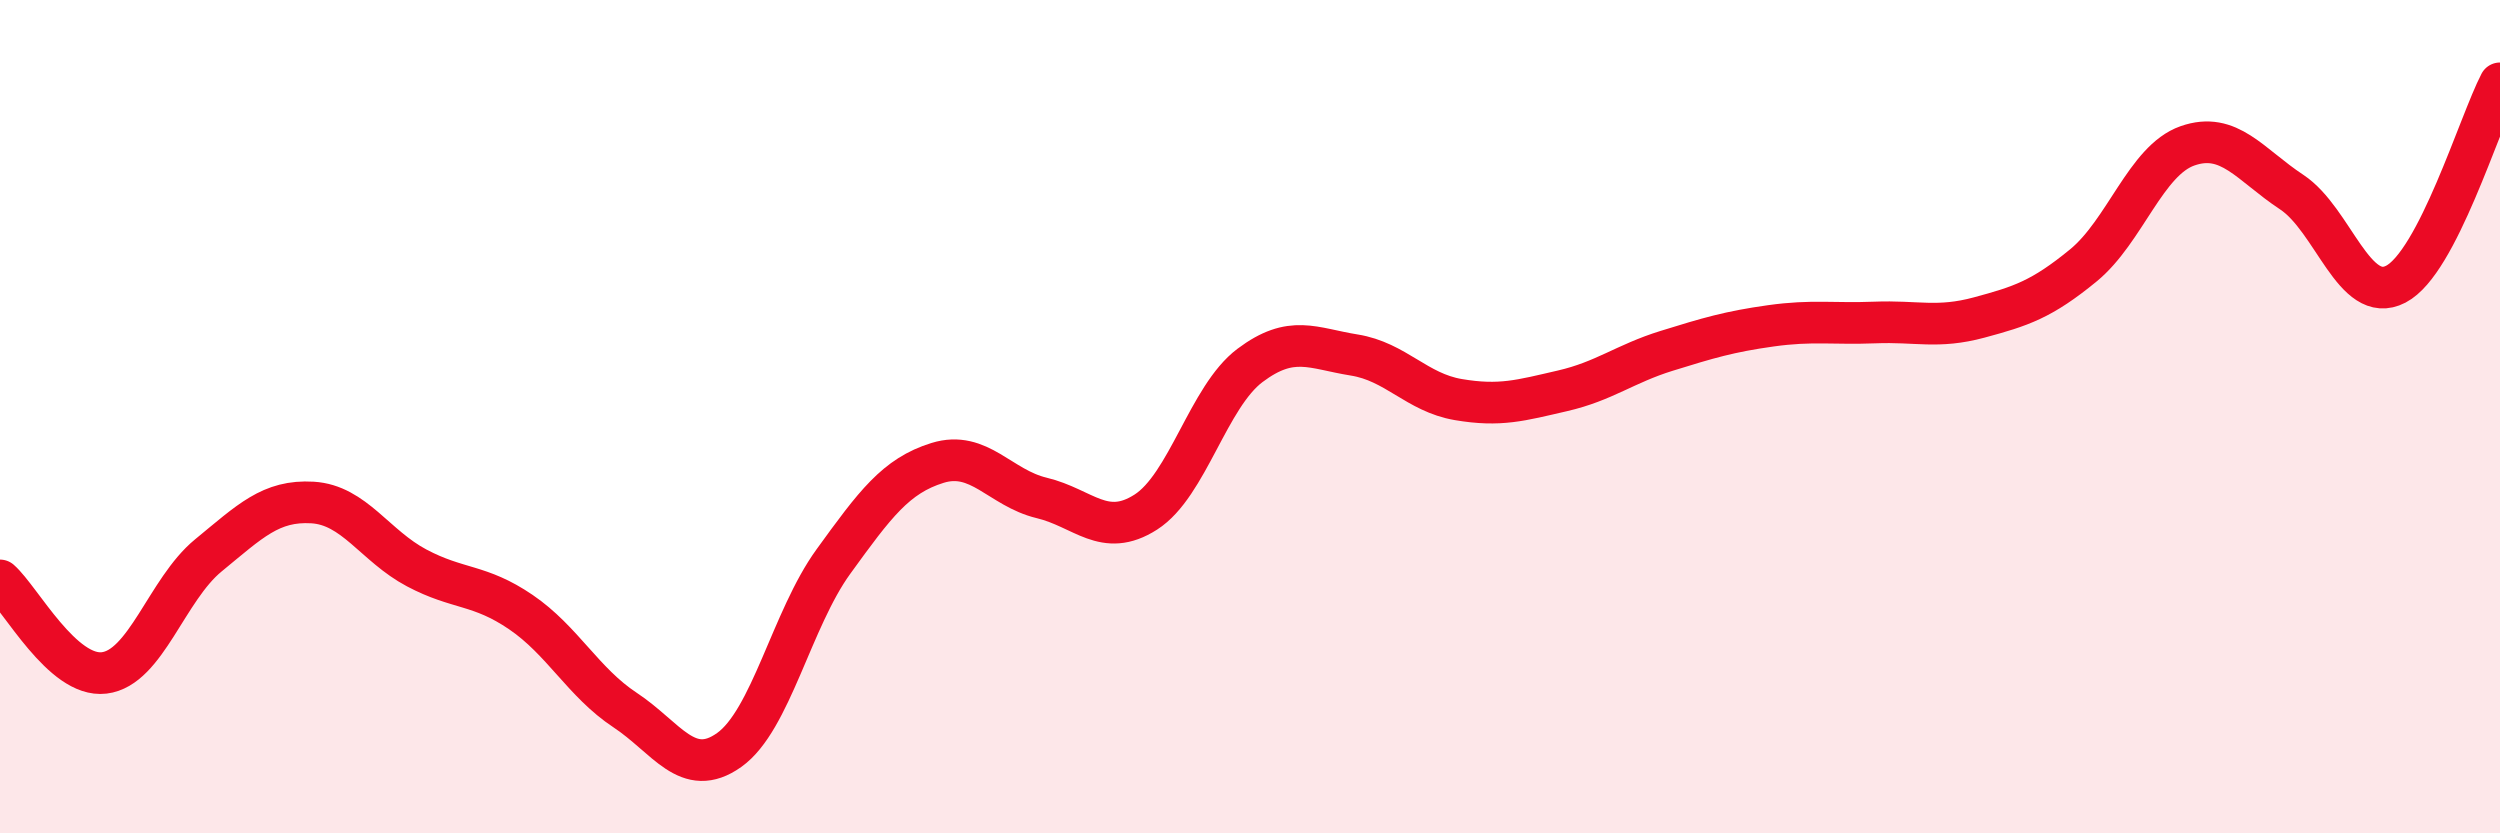 
    <svg width="60" height="20" viewBox="0 0 60 20" xmlns="http://www.w3.org/2000/svg">
      <path
        d="M 0,13.93 C 0.5,14.37 1.5,16.27 2.5,16.15 C 3.5,16.03 4,14.15 5,13.33 C 6,12.51 6.5,12 7.5,12.06 C 8.5,12.12 9,13.1 10,13.63 C 11,14.16 11.5,14.01 12.5,14.69 C 13.5,15.37 14,16.38 15,17.04 C 16,17.7 16.5,18.71 17.5,18 C 18.5,17.29 19,14.86 20,13.48 C 21,12.1 21.5,11.42 22.5,11.11 C 23.5,10.8 24,11.71 25,11.95 C 26,12.19 26.5,12.93 27.5,12.29 C 28.5,11.65 29,9.52 30,8.77 C 31,8.02 31.5,8.36 32.5,8.52 C 33.5,8.68 34,9.42 35,9.59 C 36,9.76 36.5,9.61 37.5,9.38 C 38.5,9.15 39,8.73 40,8.42 C 41,8.11 41.5,7.96 42.5,7.82 C 43.5,7.68 44,7.78 45,7.74 C 46,7.7 46.5,7.89 47.5,7.62 C 48.5,7.35 49,7.19 50,6.37 C 51,5.55 51.5,3.85 52.5,3.5 C 53.5,3.15 54,3.95 55,4.61 C 56,5.27 56.5,7.34 57.5,6.82 C 58.5,6.3 59.5,2.96 60,2L60 20L0 20Z"
        fill="#EB0A25"
        opacity="0.1"
        stroke-linecap="round"
        stroke-linejoin="round"
      />
      <path
        d="M 0,13.93 C 0.5,14.37 1.5,16.27 2.5,16.15 C 3.5,16.03 4,14.15 5,13.33 C 6,12.51 6.5,12 7.5,12.06 C 8.5,12.12 9,13.1 10,13.63 C 11,14.16 11.5,14.01 12.5,14.69 C 13.5,15.37 14,16.38 15,17.04 C 16,17.7 16.5,18.71 17.5,18 C 18.5,17.29 19,14.86 20,13.48 C 21,12.1 21.5,11.42 22.5,11.11 C 23.5,10.8 24,11.71 25,11.95 C 26,12.19 26.5,12.93 27.5,12.29 C 28.5,11.65 29,9.52 30,8.77 C 31,8.02 31.5,8.36 32.5,8.52 C 33.5,8.68 34,9.42 35,9.59 C 36,9.76 36.5,9.61 37.5,9.38 C 38.5,9.15 39,8.73 40,8.42 C 41,8.11 41.5,7.96 42.5,7.82 C 43.5,7.68 44,7.78 45,7.74 C 46,7.7 46.5,7.89 47.5,7.62 C 48.5,7.35 49,7.19 50,6.37 C 51,5.55 51.5,3.85 52.5,3.5 C 53.5,3.15 54,3.95 55,4.61 C 56,5.27 56.5,7.34 57.5,6.82 C 58.5,6.3 59.5,2.96 60,2"
        stroke="#EB0A25"
        stroke-width="1"
        fill="none"
        stroke-linecap="round"
        stroke-linejoin="round"
      />
    </svg>
  